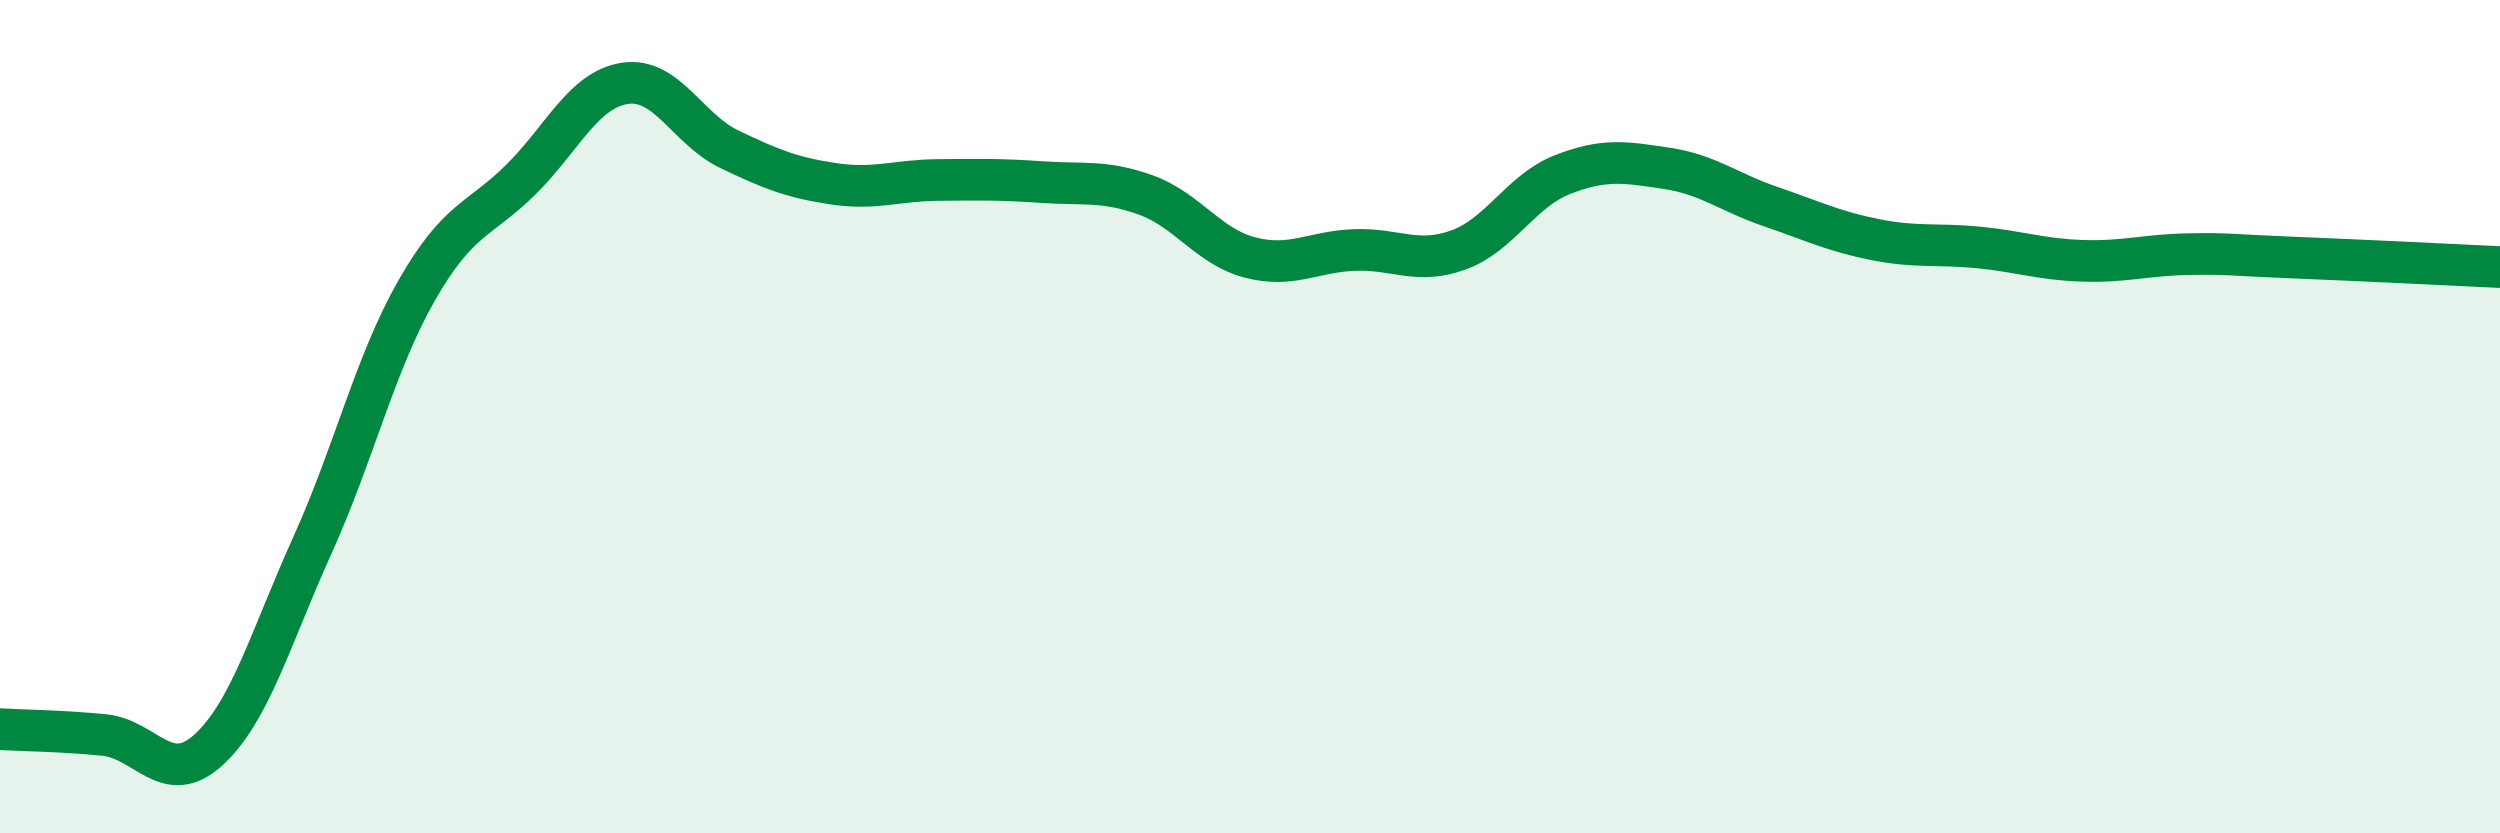 
    <svg width="60" height="20" viewBox="0 0 60 20" xmlns="http://www.w3.org/2000/svg">
      <path
        d="M 0,17.5 C 0.5,17.53 1.5,17.54 2.5,17.64 C 3.5,17.74 4,18.91 5,18 C 6,17.09 6.5,15.29 7.5,13.08 C 8.5,10.87 9,8.72 10,6.97 C 11,5.22 11.5,5.3 12.5,4.31 C 13.5,3.32 14,2.15 15,2 C 16,1.85 16.5,3.1 17.5,3.58 C 18.5,4.06 19,4.26 20,4.41 C 21,4.56 21.5,4.33 22.5,4.32 C 23.5,4.31 24,4.3 25,4.37 C 26,4.44 26.5,4.32 27.5,4.68 C 28.5,5.04 29,5.92 30,6.18 C 31,6.44 31.5,6.04 32.5,6 C 33.5,5.96 34,6.36 35,6 C 36,5.64 36.5,4.58 37.5,4.19 C 38.5,3.8 39,3.89 40,4.04 C 41,4.19 41.5,4.62 42.5,4.96 C 43.5,5.3 44,5.55 45,5.75 C 46,5.95 46.5,5.84 47.5,5.94 C 48.5,6.04 49,6.23 50,6.26 C 51,6.29 51.5,6.12 52.5,6.1 C 53.5,6.08 53.5,6.12 55,6.18 C 56.5,6.24 59,6.36 60,6.41L60 20L0 20Z"
        fill="#008740"
        opacity="0.1"
        stroke-linecap="round"
        stroke-linejoin="round"
      />
      <path
        d="M 0,17.5 C 0.5,17.53 1.5,17.54 2.5,17.64 C 3.5,17.74 4,18.91 5,18 C 6,17.09 6.5,15.29 7.5,13.08 C 8.5,10.87 9,8.72 10,6.97 C 11,5.22 11.5,5.3 12.5,4.31 C 13.5,3.32 14,2.15 15,2 C 16,1.85 16.5,3.1 17.5,3.58 C 18.5,4.06 19,4.26 20,4.41 C 21,4.56 21.5,4.33 22.5,4.32 C 23.5,4.31 24,4.3 25,4.37 C 26,4.44 26.5,4.32 27.5,4.68 C 28.5,5.04 29,5.92 30,6.18 C 31,6.44 31.5,6.04 32.5,6 C 33.5,5.96 34,6.36 35,6 C 36,5.64 36.5,4.58 37.5,4.19 C 38.5,3.8 39,3.89 40,4.04 C 41,4.19 41.5,4.62 42.5,4.96 C 43.5,5.3 44,5.55 45,5.75 C 46,5.95 46.5,5.84 47.5,5.94 C 48.5,6.04 49,6.23 50,6.26 C 51,6.29 51.5,6.12 52.5,6.1 C 53.5,6.08 53.5,6.12 55,6.18 C 56.5,6.24 59,6.36 60,6.41"
        stroke="#008740"
        stroke-width="1"
        fill="none"
        stroke-linecap="round"
        stroke-linejoin="round"
      />
    </svg>
  